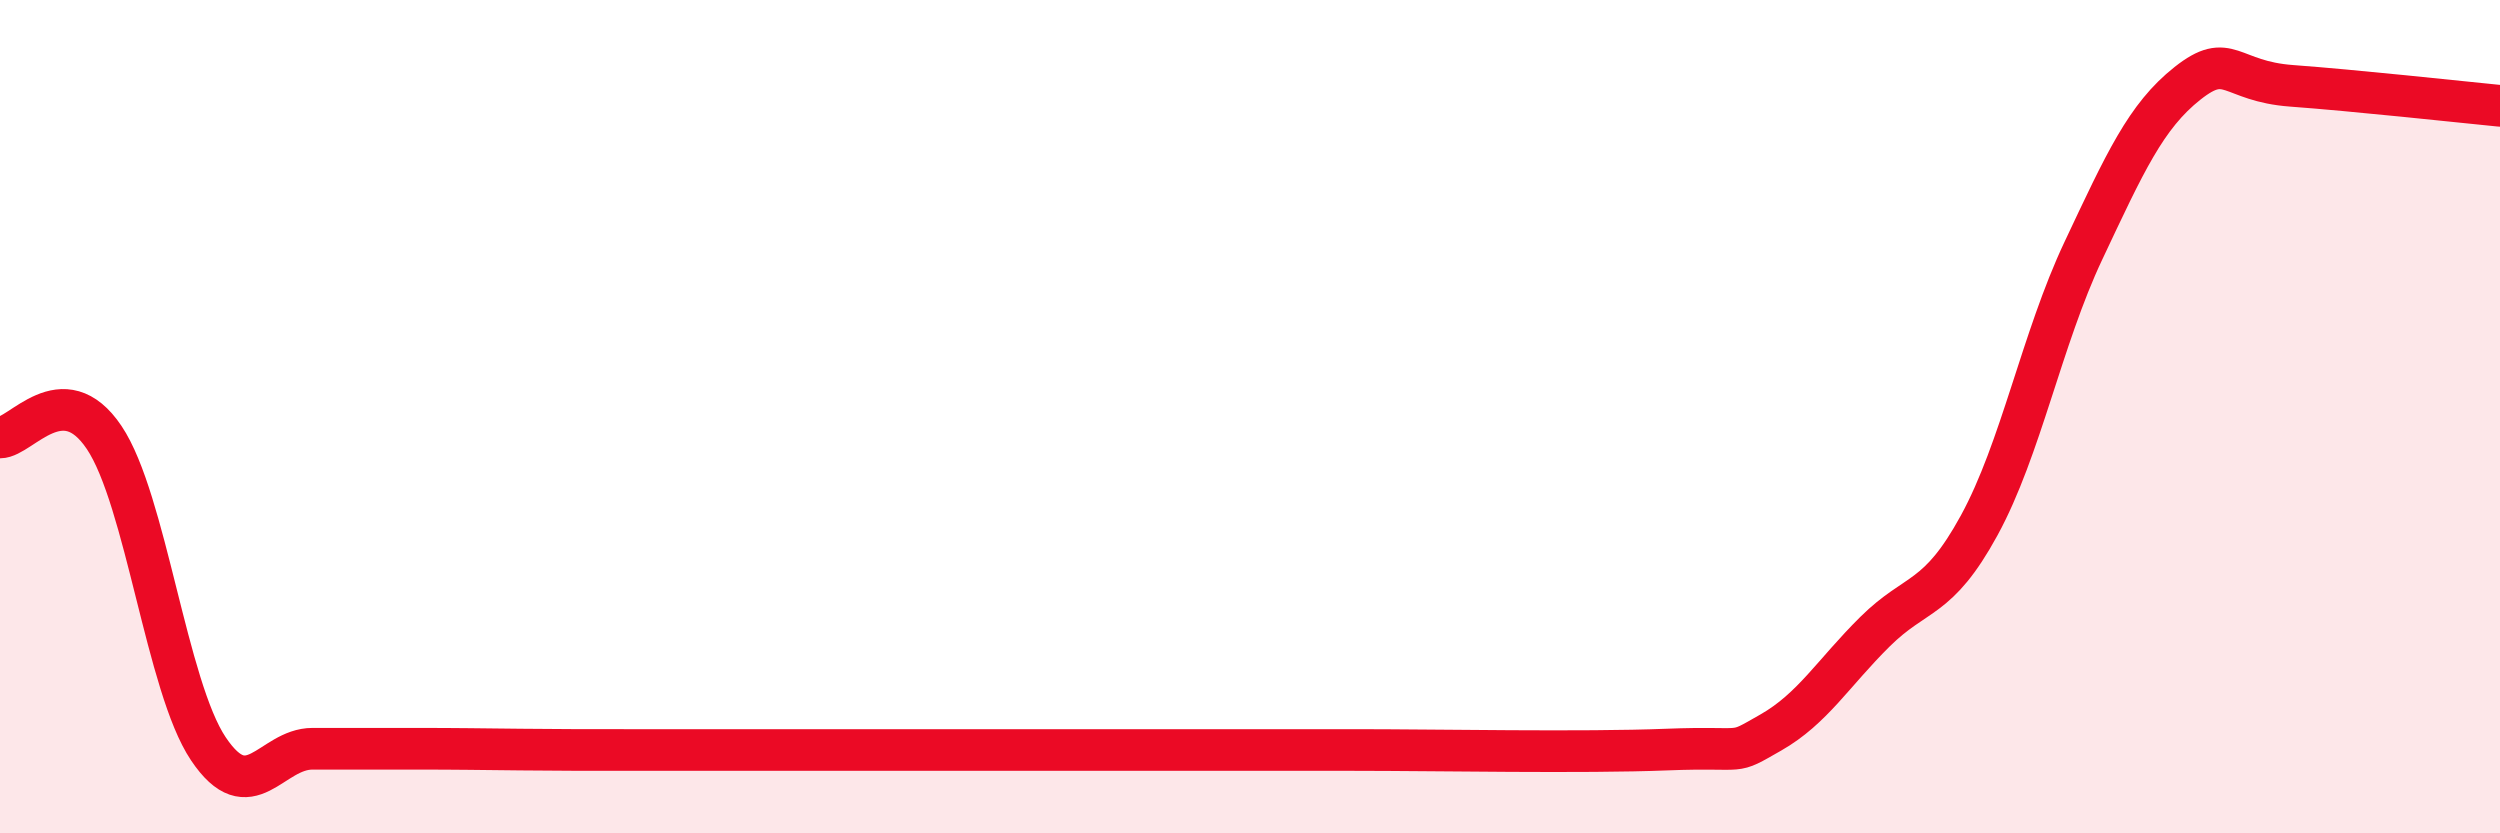 
    <svg width="60" height="20" viewBox="0 0 60 20" xmlns="http://www.w3.org/2000/svg">
      <path
        d="M 0,10.5 C 0.5,10.5 1.5,9.01 2.5,10.5 C 3.5,11.99 4,16.48 5,17.97 C 6,19.46 6.5,17.97 7.5,17.97 C 8.5,17.97 9,17.97 10,17.97 C 11,17.97 11.5,17.98 12.5,17.99 C 13.5,18 14,18 15,18 C 16,18 16.5,18 17.5,18 C 18.5,18 17.5,18 20,18 C 22.5,18 27.5,18 30,18 C 32.5,18 30.5,18 32.5,18 C 34.5,18 38,18.07 40,17.99 C 42,17.91 41.5,18.15 42.5,17.58 C 43.5,17.01 44,16.15 45,15.16 C 46,14.17 46.5,14.44 47.5,12.61 C 48.5,10.78 49,8.14 50,6.02 C 51,3.9 51.5,2.79 52.5,2 C 53.5,1.21 53.5,1.95 55,2.06 C 56.5,2.17 59,2.44 60,2.54L60 20L0 20Z"
        fill="#EB0A25"
        opacity="0.1"
        stroke-linecap="round"
        stroke-linejoin="round"
      />
      <path
        d="M 0,10.5 C 0.5,10.5 1.5,9.01 2.5,10.5 C 3.5,11.99 4,16.48 5,17.97 C 6,19.46 6.5,17.97 7.5,17.97 C 8.5,17.97 9,17.97 10,17.97 C 11,17.97 11.5,17.98 12.5,17.99 C 13.5,18 14,18 15,18 C 16,18 16.5,18 17.5,18 C 18.5,18 17.5,18 20,18 C 22.5,18 27.5,18 30,18 C 32.5,18 30.5,18 32.5,18 C 34.5,18 38,18.07 40,17.99 C 42,17.91 41.5,18.15 42.5,17.58 C 43.5,17.01 44,16.15 45,15.16 C 46,14.17 46.5,14.44 47.5,12.61 C 48.5,10.78 49,8.14 50,6.02 C 51,3.9 51.5,2.79 52.5,2 C 53.5,1.21 53.5,1.95 55,2.06 C 56.5,2.17 59,2.44 60,2.54"
        stroke="#EB0A25"
        stroke-width="1"
        fill="none"
        stroke-linecap="round"
        stroke-linejoin="round"
      />
    </svg>
  